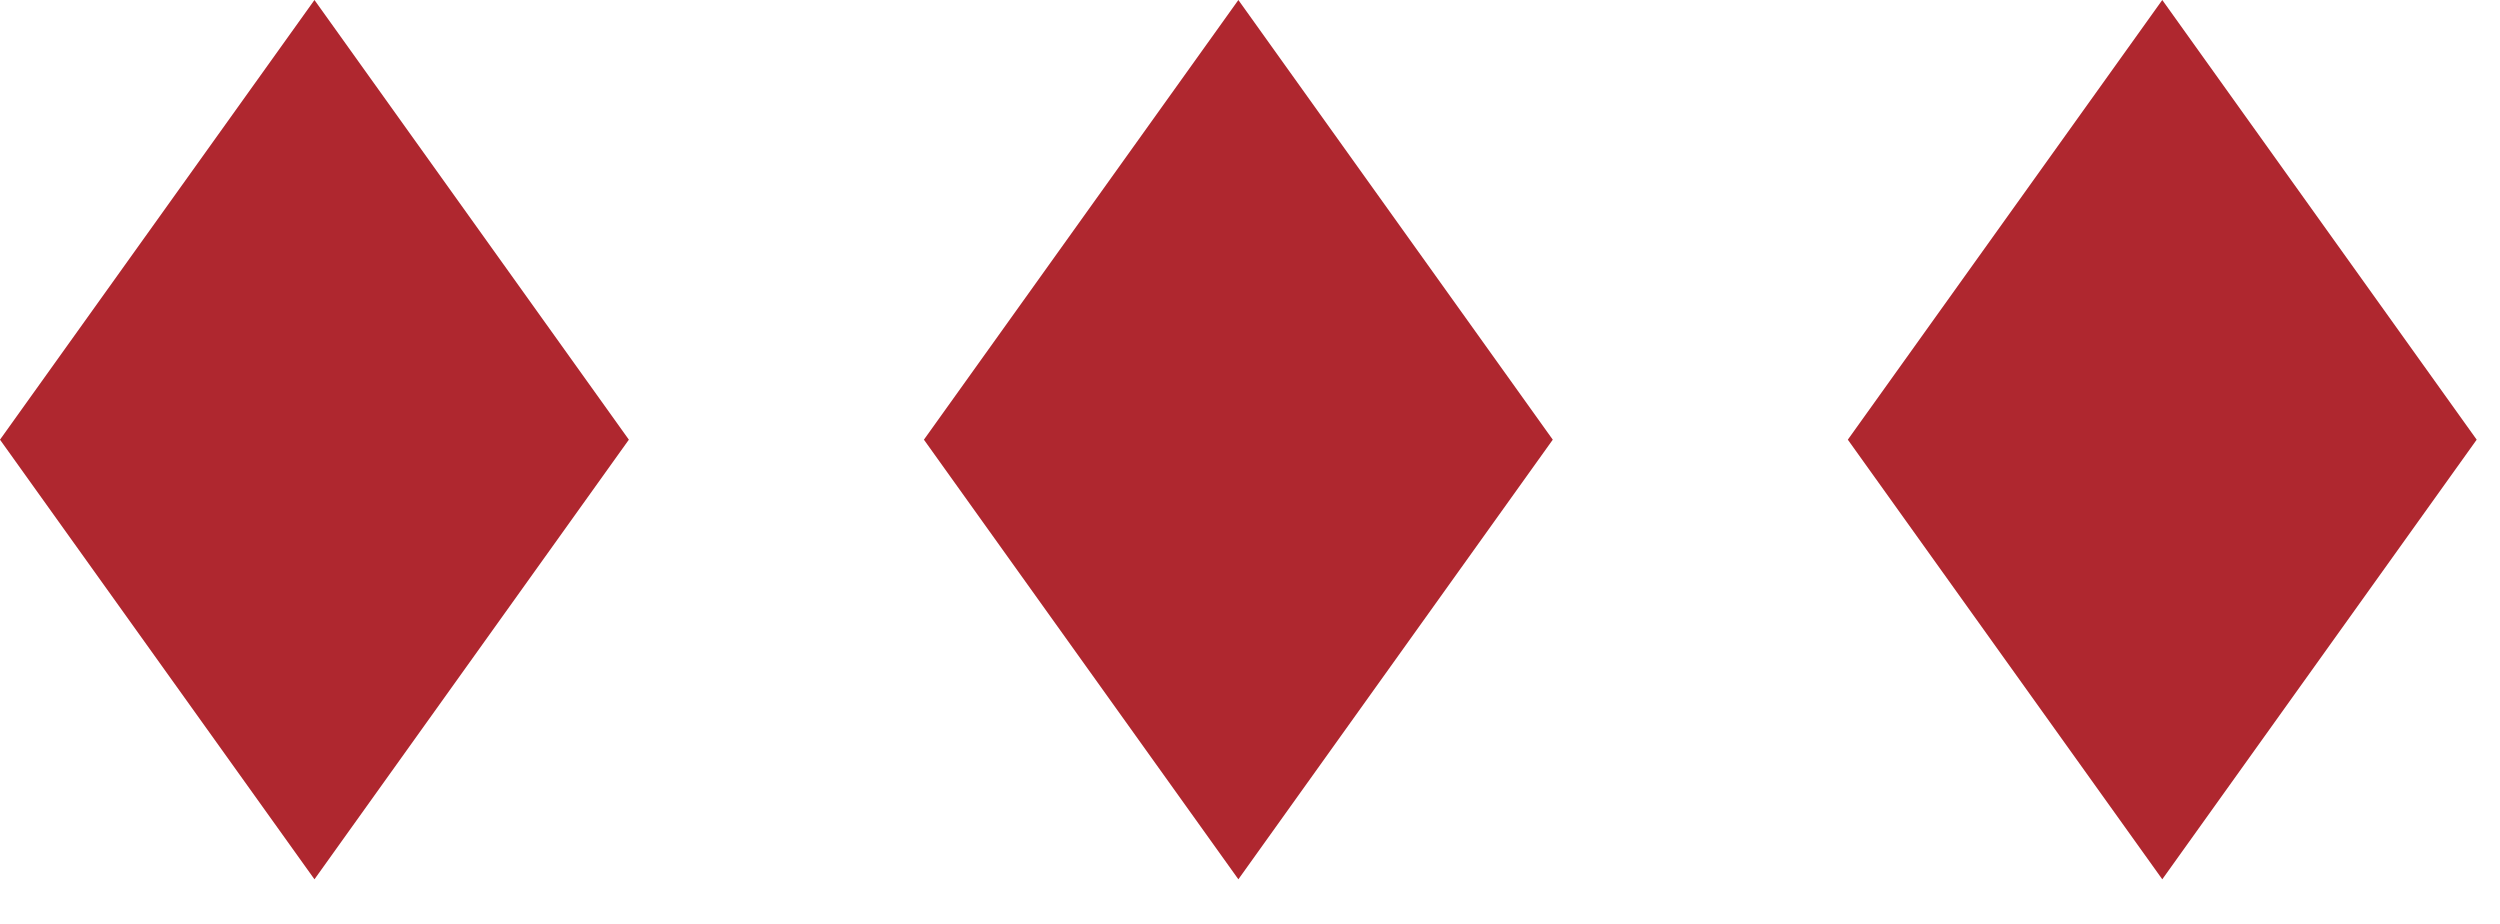 <svg width="46" height="17" viewBox="0 0 46 17" fill="none" xmlns="http://www.w3.org/2000/svg">
  <path d="M11.571 8.09L5.786 0L-7.81935e-05 8.09L5.786 16.179L11.571 8.09Z" fill="#af272f"/>
  <path d="M28.571 8.09L22.786 0L17 8.09L22.786 16.179L28.571 8.09Z" fill="#af272f"/>
  <path d="M45.571 8.09L39.786 0L34 8.09L39.786 16.179L45.571 8.09Z" fill="#af272f"/>
</svg>
